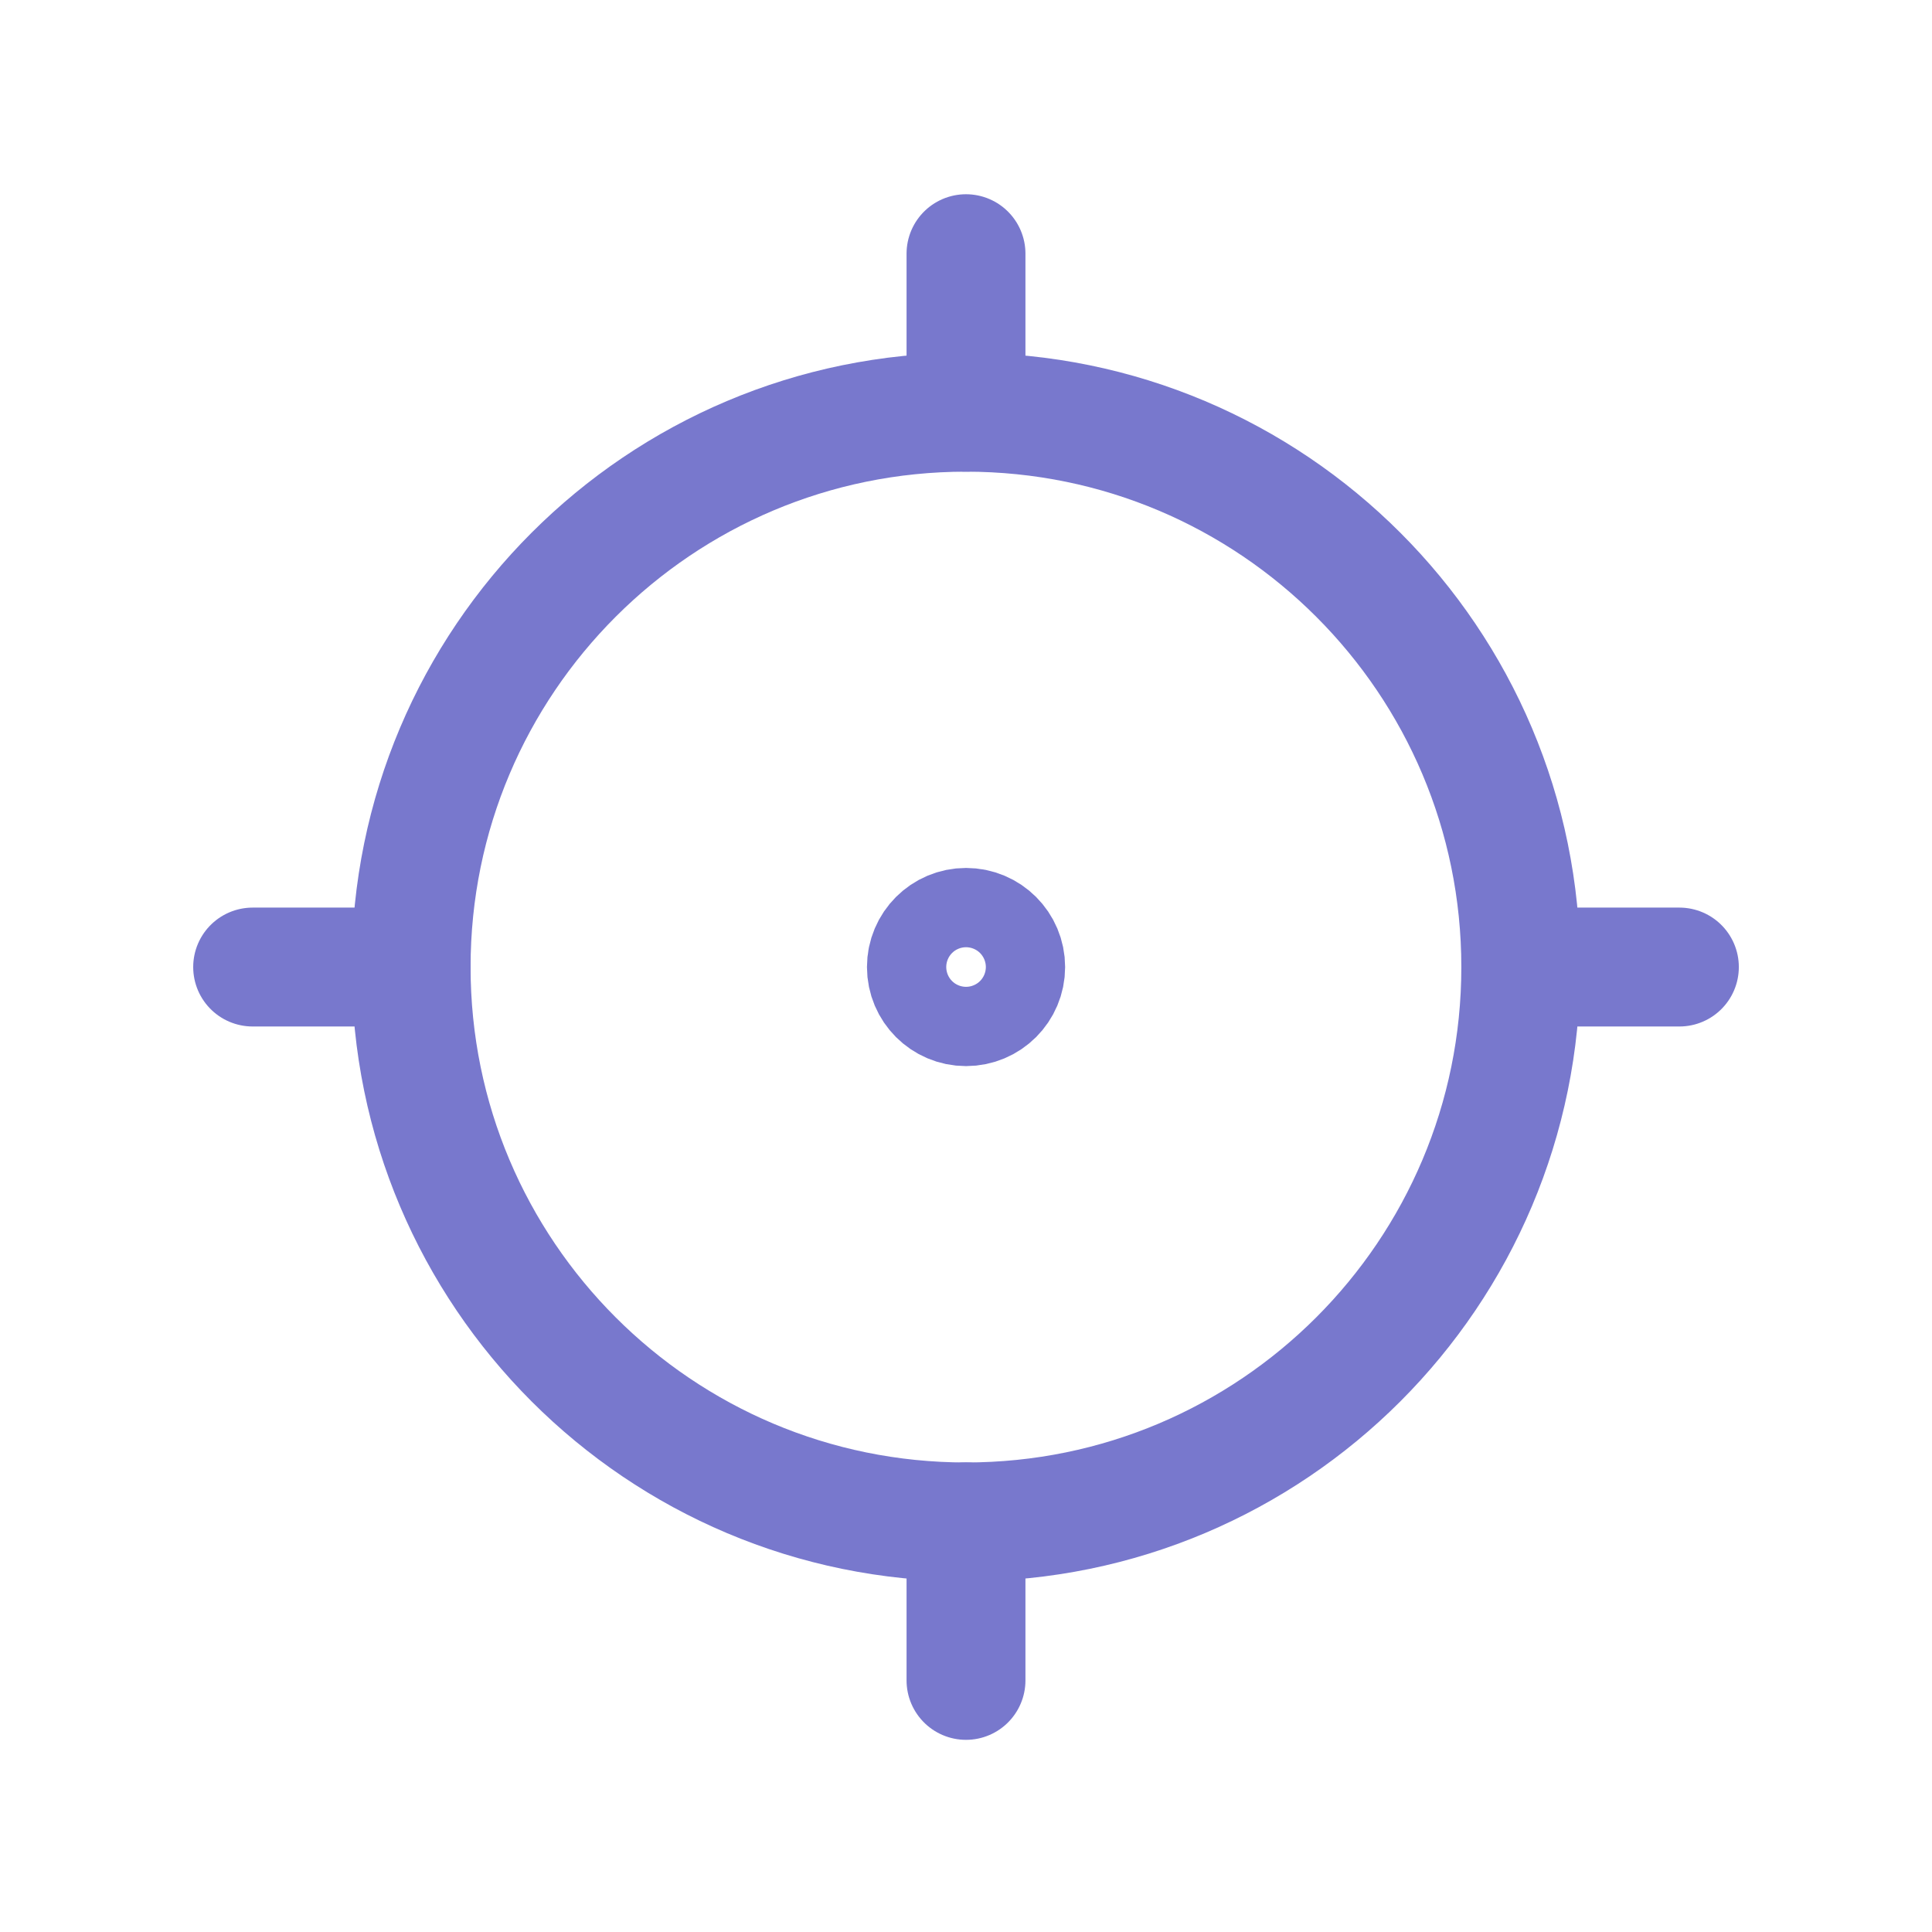 <svg width="65" height="65" viewBox="0 0 65 65" fill="none" xmlns="http://www.w3.org/2000/svg">
<g id="focus-2" clip-path="url(#clip0_8363_4268)">
<path id="Vector" d="M32.501 33.868C33.238 33.868 33.835 33.271 33.835 32.535C33.835 31.798 33.238 31.201 32.501 31.201C31.765 31.201 31.168 31.798 31.168 32.535C31.168 33.271 31.765 33.868 32.501 33.868Z" stroke="#7878CD" stroke-width="4" stroke-linecap="round" stroke-linejoin="round"/>
<path id="Vector_2" d="M32.499 51.203C42.808 51.203 51.165 42.845 51.165 32.536C51.165 22.227 42.808 13.869 32.499 13.869C22.189 13.869 13.832 22.227 13.832 32.536C13.832 42.845 22.189 51.203 32.499 51.203Z" stroke="#7878CD" stroke-width="4" stroke-linecap="round" stroke-linejoin="round"/>
<path id="Vector_3" d="M32.5 8.535V13.868" stroke="#7878CD" stroke-width="4" stroke-linecap="round" stroke-linejoin="round"/>
<path id="Vector_4" d="M8.5 32.535H13.833" stroke="#7878CD" stroke-width="4" stroke-linecap="round" stroke-linejoin="round"/>
<path id="Vector_5" d="M32.5 51.201V56.535" stroke="#7878CD" stroke-width="4" stroke-linecap="round" stroke-linejoin="round"/>
<path id="Vector_6" d="M51.168 32.535H56.501" stroke="#7878CD" stroke-width="4" stroke-linecap="round" stroke-linejoin="round"/>
</g>
<defs>
<clipPath id="clip0_8363_4268">
<rect width="64" height="64" fill="white" transform="translate(0.5 0.535)"/>
</clipPath>
</defs>
</svg>
